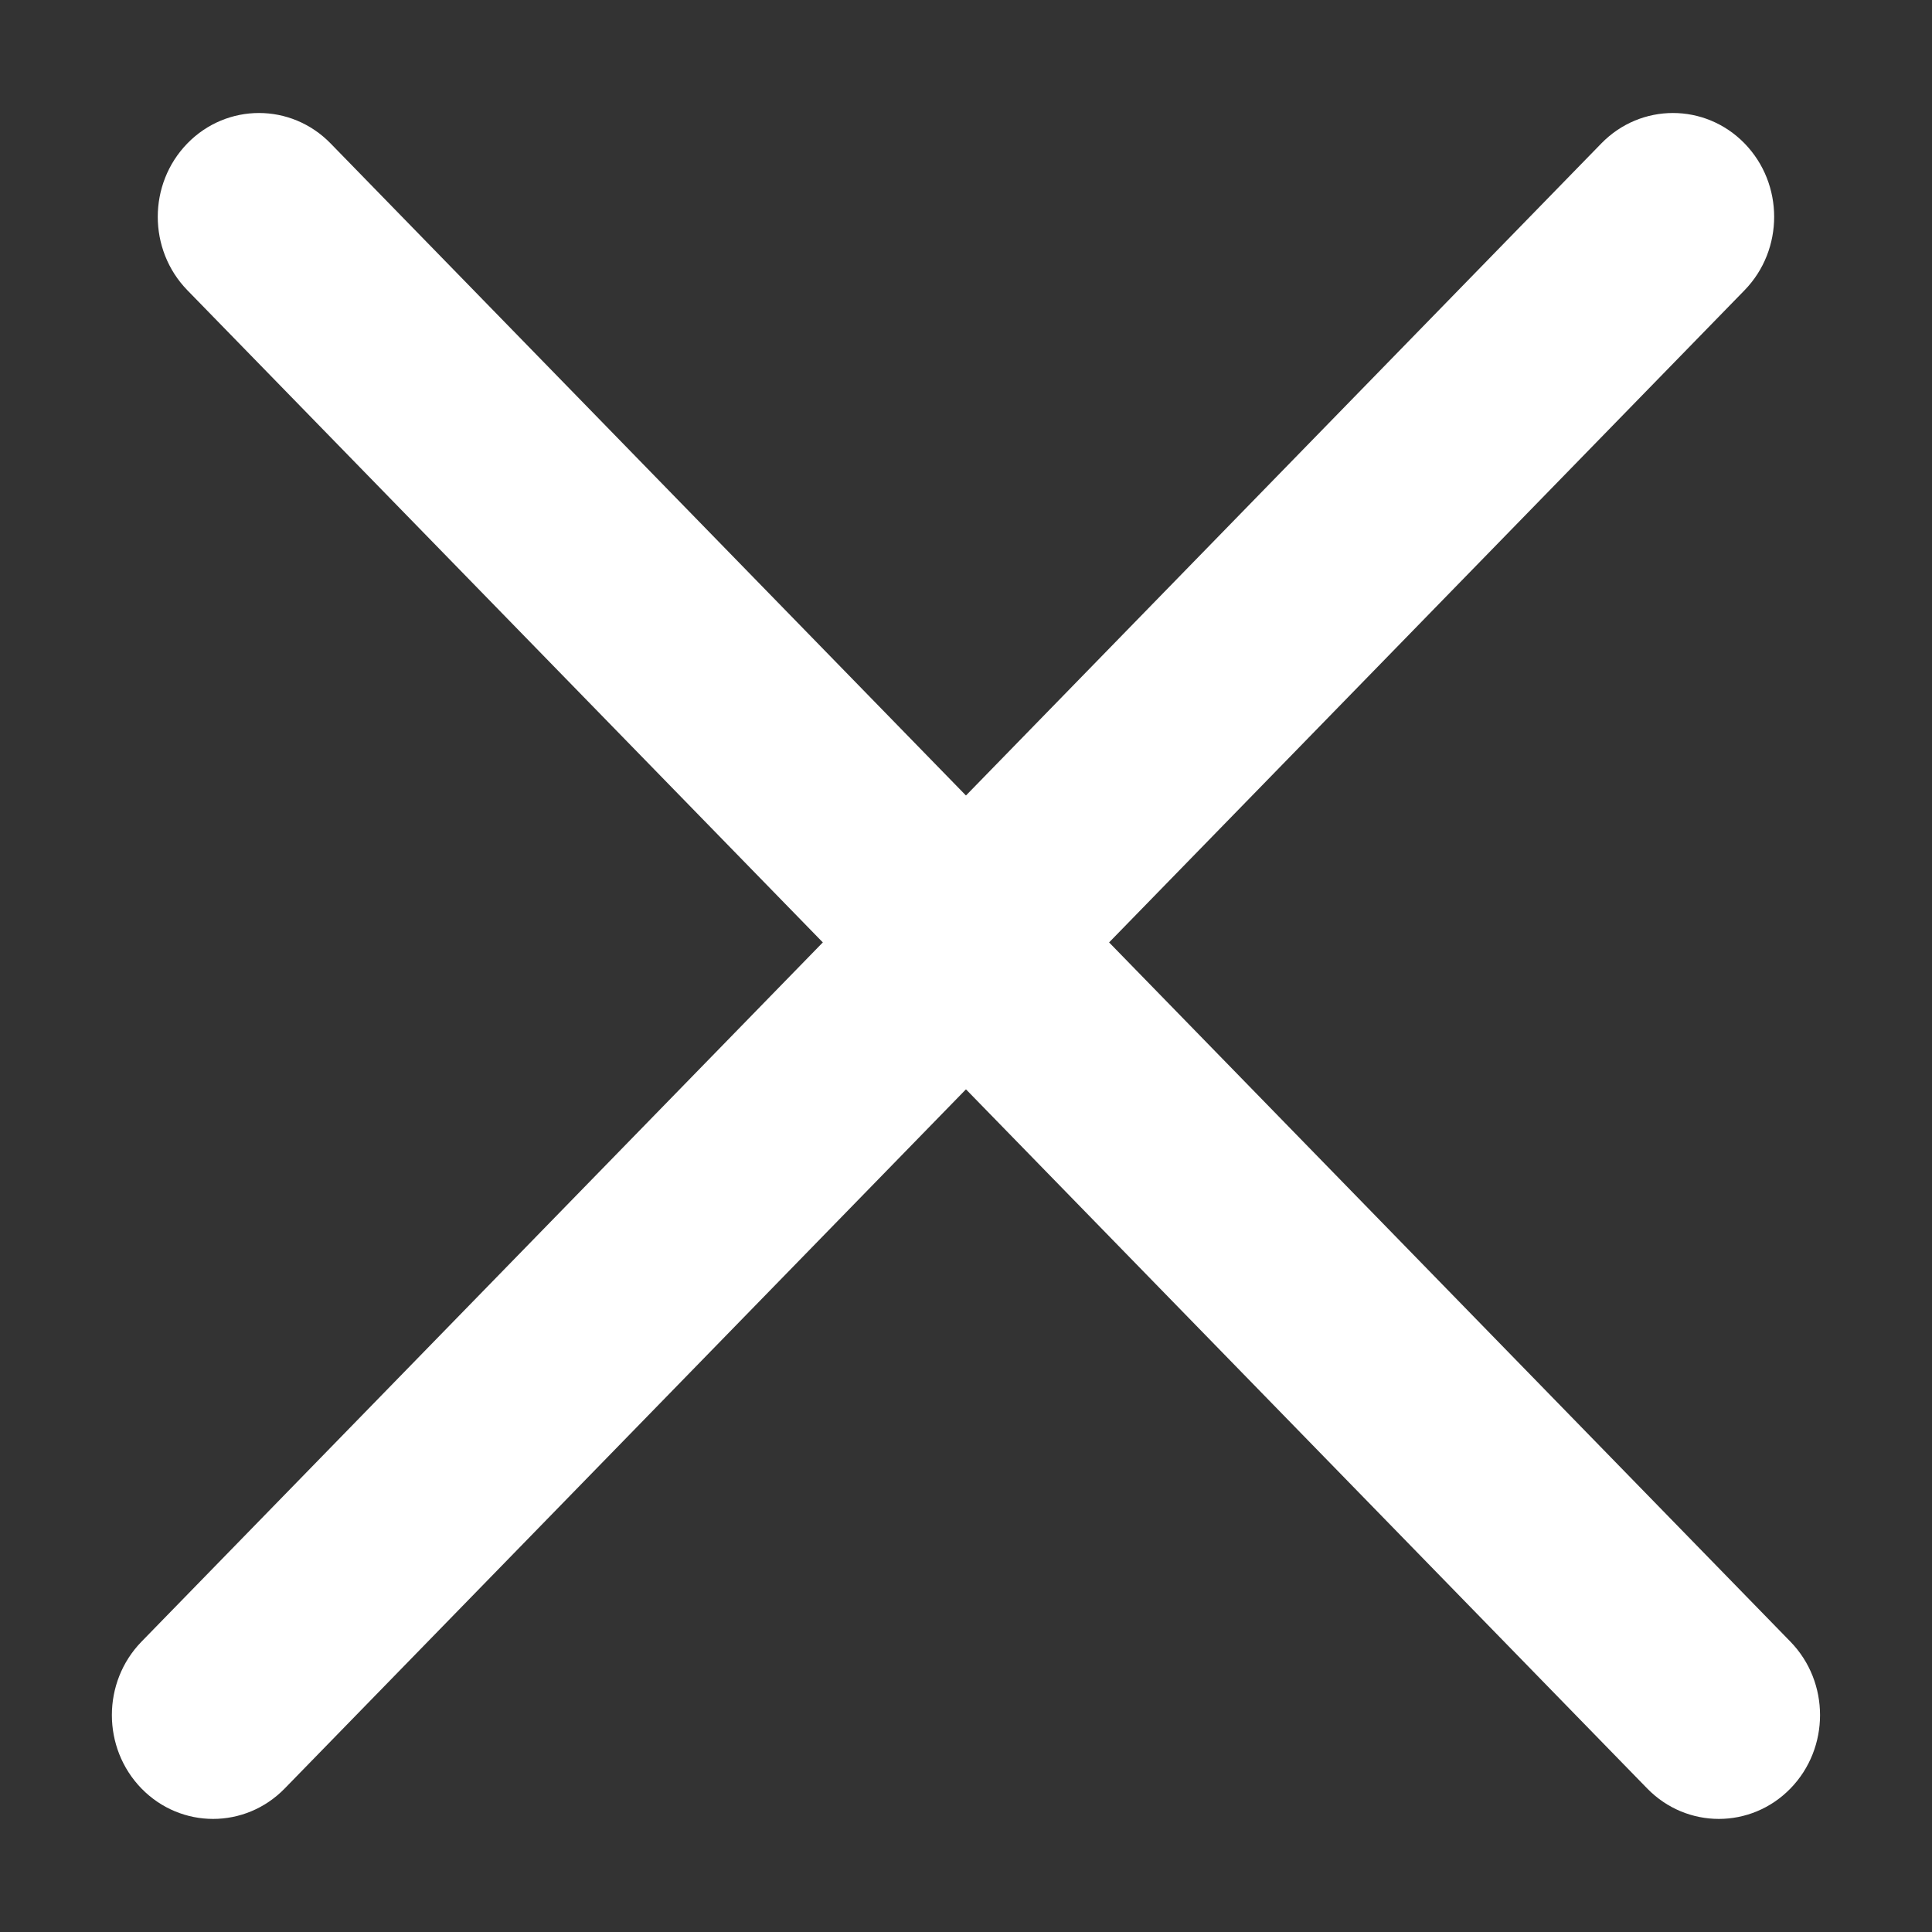 <svg width="24" height="24" viewBox="0 0 24 24" fill="none" xmlns="http://www.w3.org/2000/svg">
<rect x="0" y="0" width="24" height="24" fill="#333333" stroke="none"/>
<path fill-rule="evenodd" clip-rule="evenodd" d="M2.328 1.781C2.819 1.278 3.615 1.278 4.106 1.781L22.241 20.393C22.732 20.897 22.732 21.714 22.241 22.218C21.75 22.721 20.954 22.721 20.463 22.218L2.328 3.606C1.837 3.102 1.837 2.285 2.328 1.781Z" fill="white"/>
<path fill-rule="evenodd" clip-rule="evenodd" d="M21.671 1.781C21.18 1.278 20.384 1.278 19.893 1.781L1.758 20.393C1.267 20.897 1.267 21.714 1.758 22.218C2.249 22.721 3.045 22.721 3.536 22.218L21.671 3.606C22.162 3.102 22.162 2.285 21.671 1.781Z" fill="white"/>
</svg>
